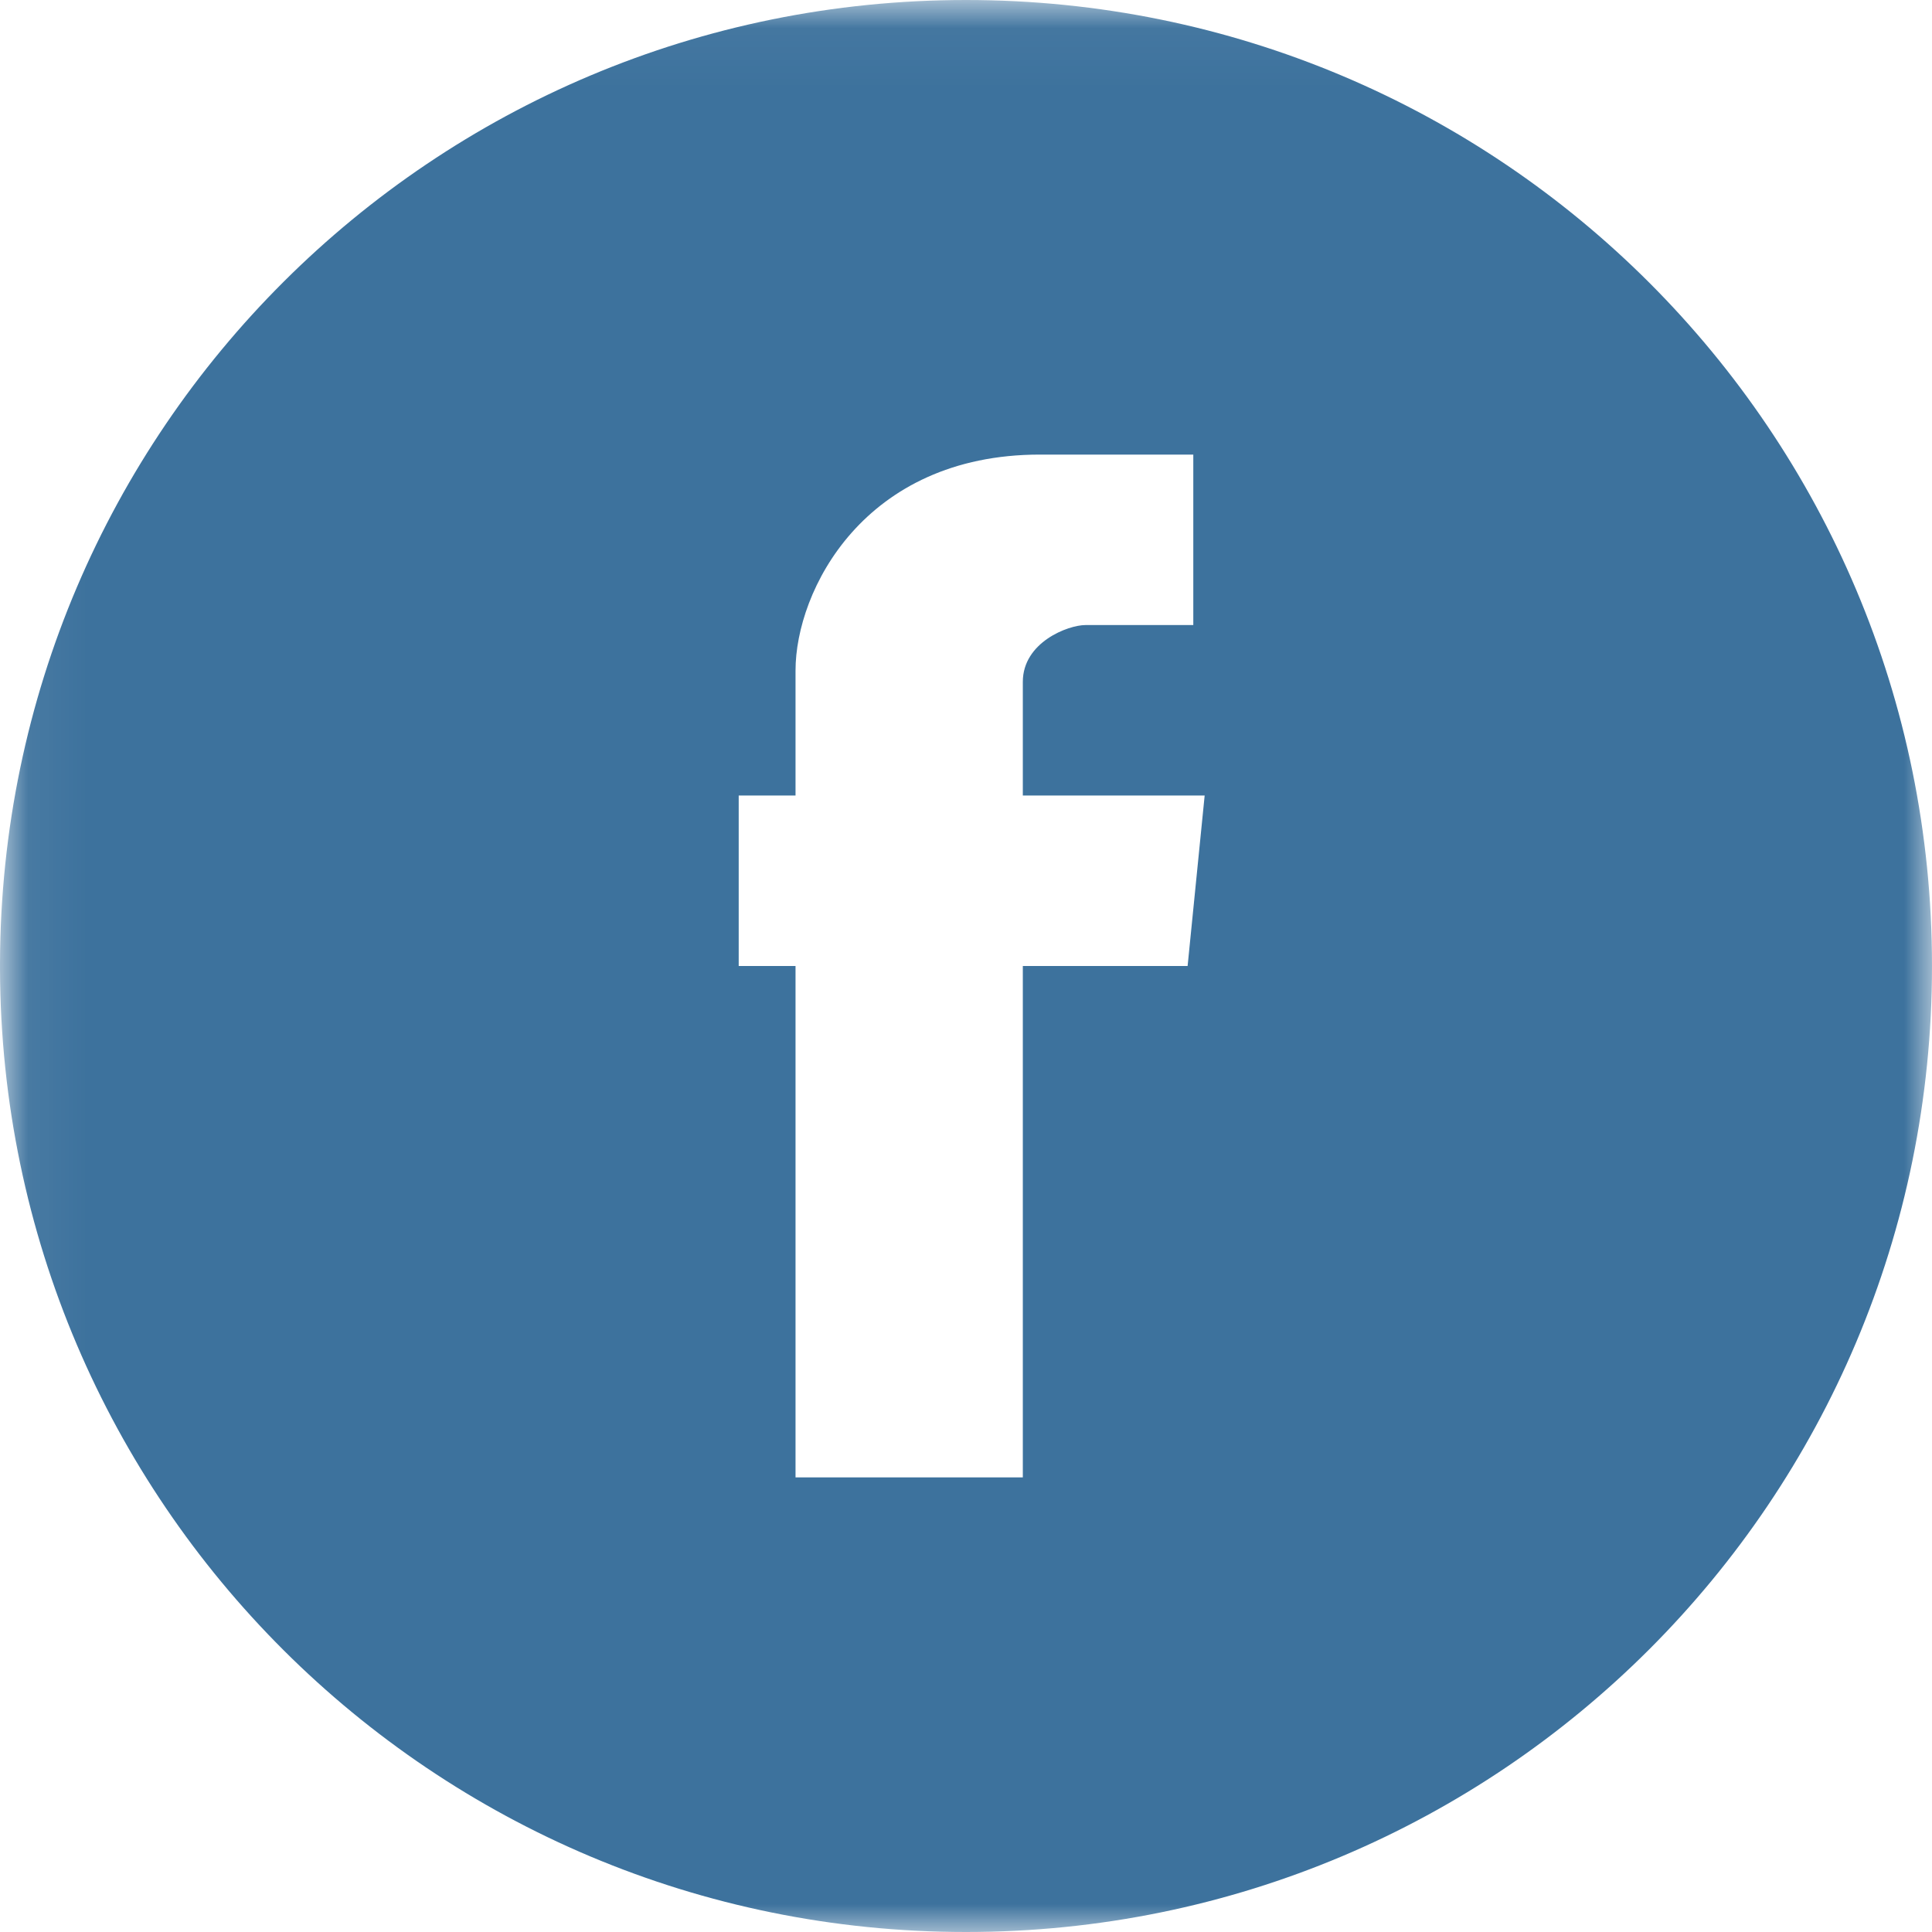 <?xml version="1.0" encoding="UTF-8"?>
<svg width="34px" height="34px" viewBox="0 0 34 34" version="1.1" xmlns="http://www.w3.org/2000/svg" xmlns:xlink="http://www.w3.org/1999/xlink">
    <title>Facebook Badge</title>
    <defs>
        <polygon id="path-1" points="0.06 0.04 34 0.04 34 34 0.06 34"></polygon>
    </defs>
    <g id="Wireframes" stroke="none" stroke-width="1" fill="none" fill-rule="evenodd">
        <g id="jamiesahara.com" transform="translate(-392, -489)">
            <g id="Facebook" transform="translate(392, 489)">
                <mask id="mask-2" fill="white">
                    <use xlink:href="#path-1"></use>
                </mask>
                <g id="Clip-2"></g>
                <path d="M17,34 L17,34 C7.62,34 0.032,26.432 0,17.06 L0,16.94 C0.032,7.568 7.62,0 17,0 C26.4,0 34,7.6 34,17 C34,26.4 26.4,34 17,34 M13,14 L13,17 L14,17 L14,26 L18,26 L18,17 L20.9,17 L21.2,14 L18,14 L18,12 C18,11.3 18.8,11 19.101,11 L21,11 L21,8 L18.3,8 C15.2,8 14,10.4 14,11.8 L14,14 L13,14" id="Fill-1" fill="#3D729D" mask="url(#mask-2)"></path>
            </g>
        </g>
        <g id="Steve-Sig_3"></g>
    </g>
</svg>